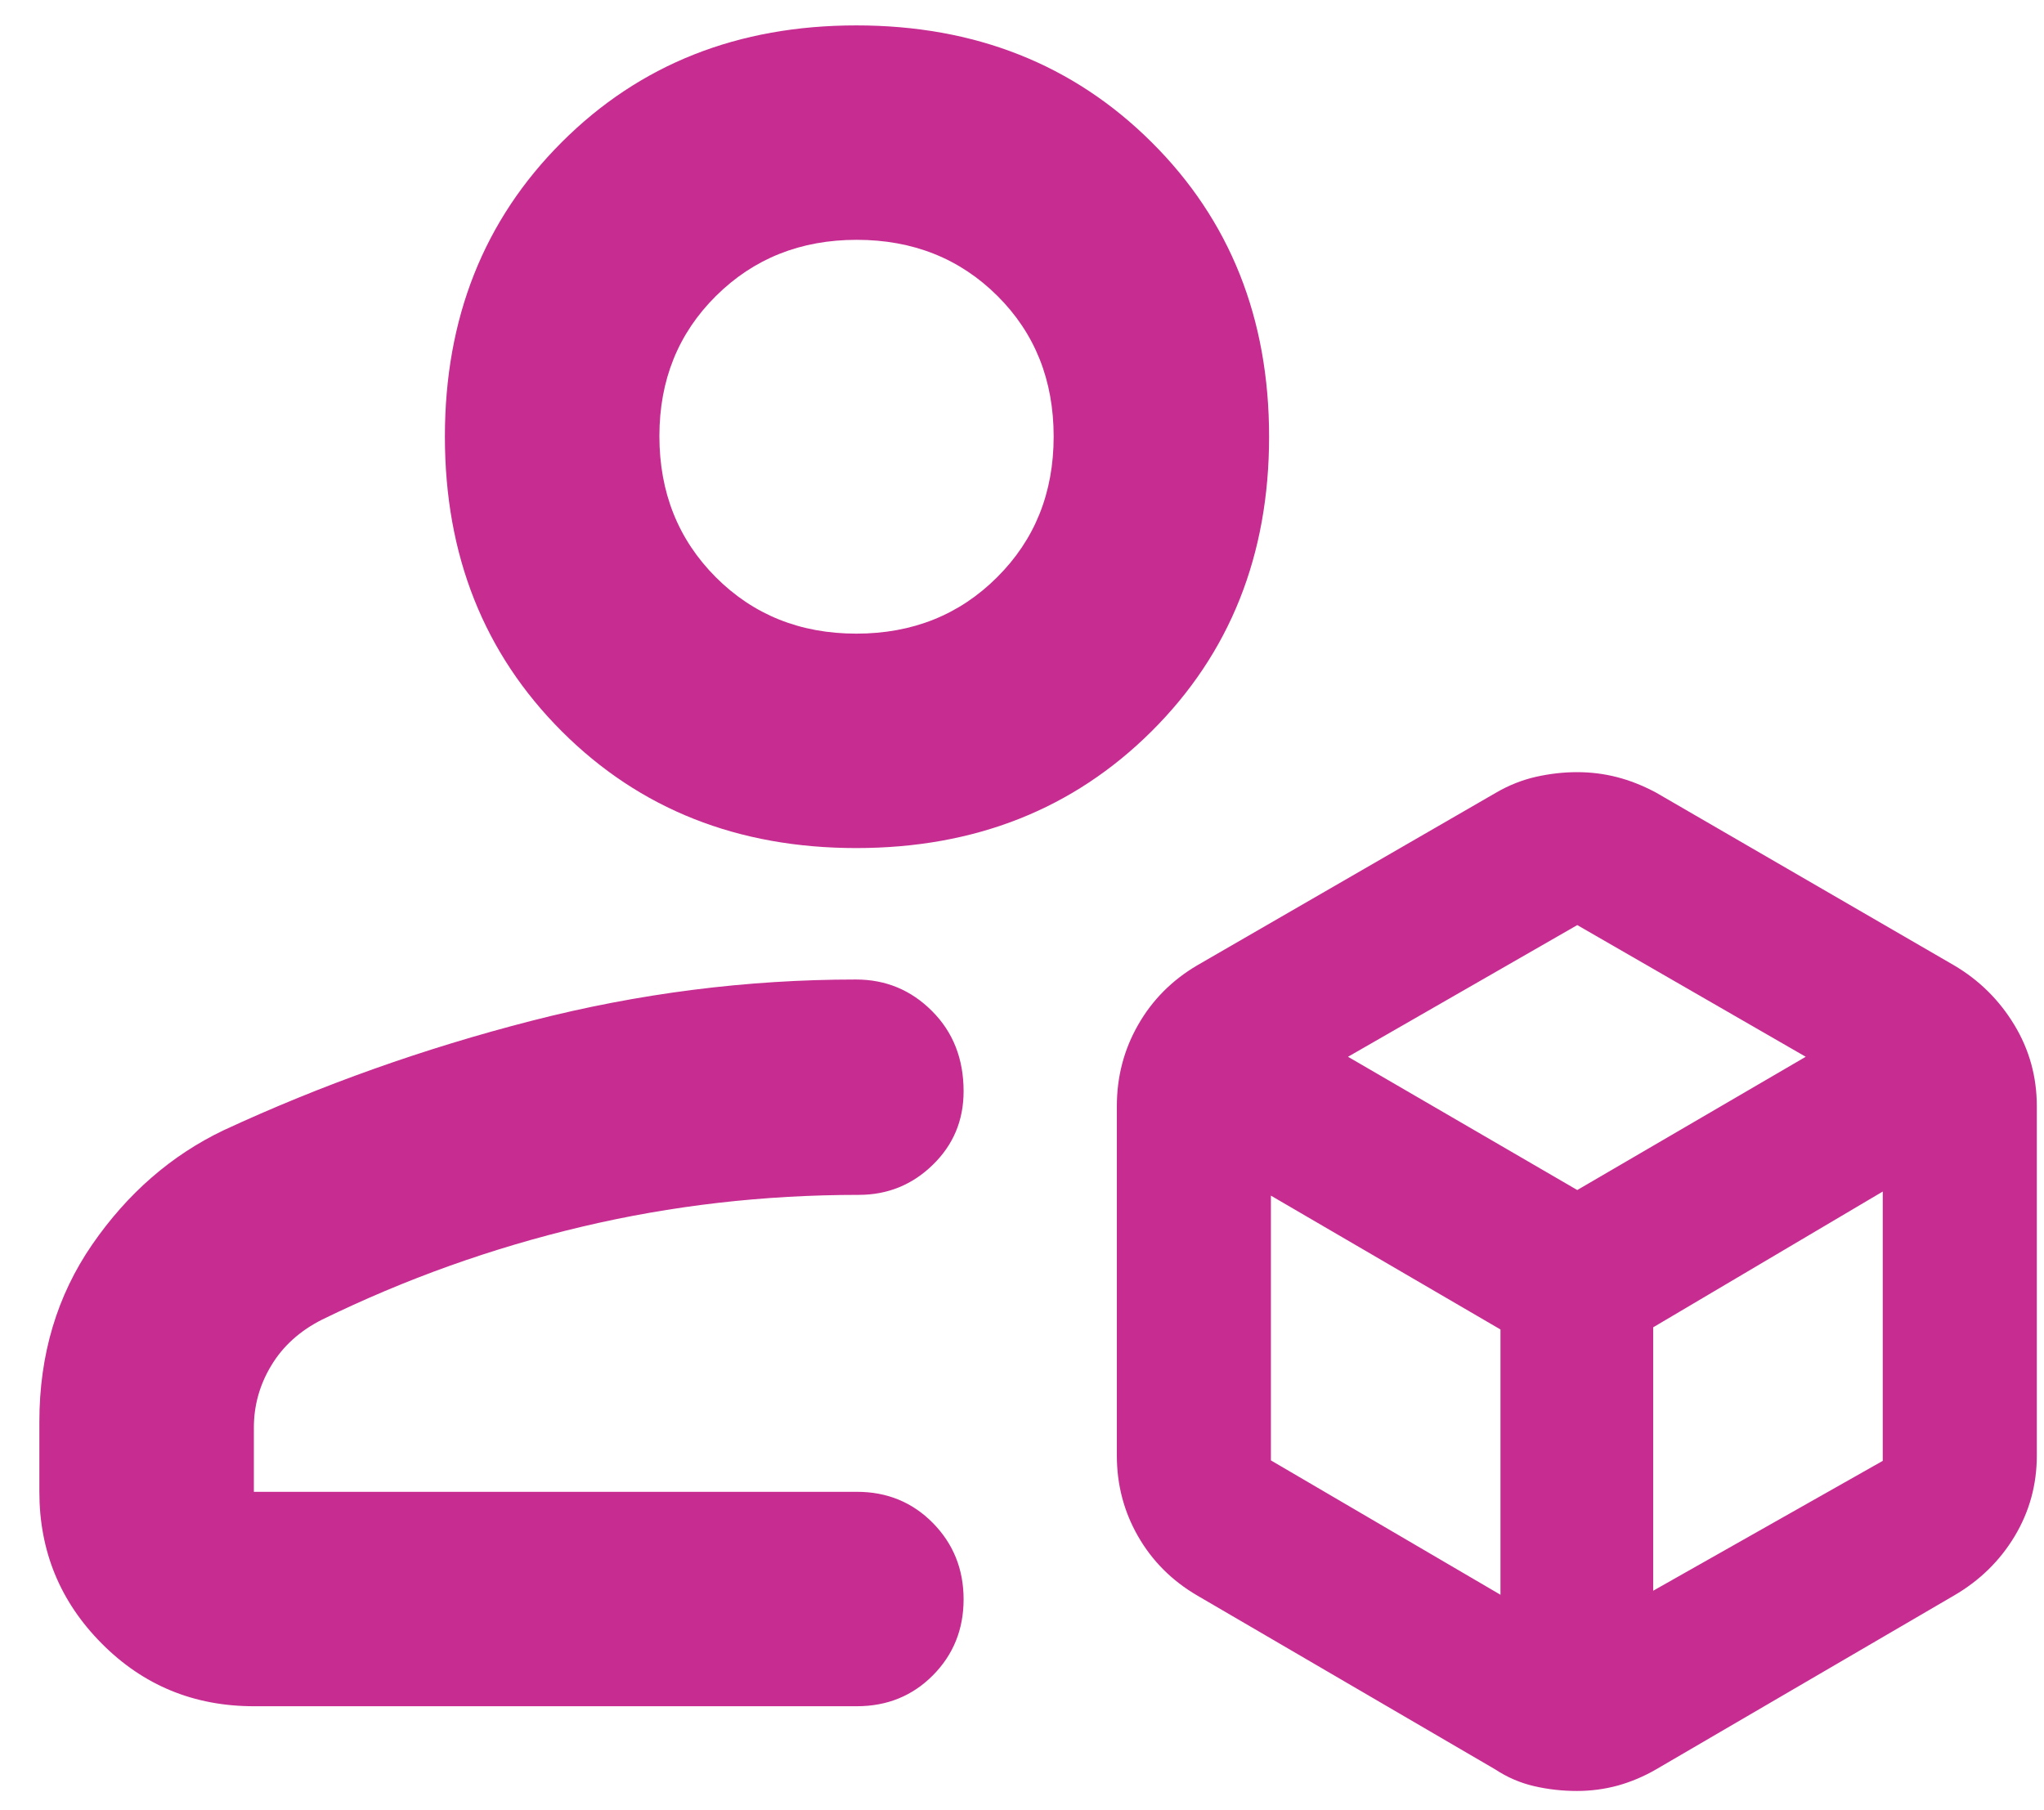 <svg width="35" height="31" viewBox="0 0 35 31" fill="none" xmlns="http://www.w3.org/2000/svg">
<path d="M0.674 25.547V24.347C0.674 23.199 0.976 22.187 1.58 21.311C2.185 20.435 2.934 19.784 3.828 19.356C5.506 18.578 7.262 17.954 9.098 17.482C10.934 17.01 12.787 16.774 14.657 16.774C15.166 16.774 15.601 16.954 15.96 17.315C16.32 17.675 16.5 18.133 16.5 18.688C16.5 19.186 16.324 19.606 15.972 19.948C15.62 20.291 15.198 20.462 14.704 20.462C13.077 20.462 11.496 20.644 9.961 21.008C8.425 21.371 6.943 21.901 5.515 22.598C5.135 22.79 4.845 23.052 4.646 23.383C4.446 23.713 4.347 24.069 4.347 24.448V25.547H14.671C15.189 25.547 15.623 25.725 15.974 26.081C16.324 26.437 16.5 26.873 16.5 27.388C16.5 27.903 16.324 28.337 15.974 28.69C15.623 29.043 15.189 29.219 14.671 29.219H4.347C3.321 29.219 2.452 28.861 1.741 28.144C1.029 27.427 0.674 26.562 0.674 25.547ZM27.001 30.67C26.753 30.67 26.51 30.643 26.271 30.588C26.033 30.533 25.81 30.437 25.602 30.3L20.499 27.322C20.067 27.069 19.73 26.732 19.488 26.31C19.245 25.887 19.124 25.426 19.124 24.926V18.944C19.124 18.44 19.245 17.976 19.488 17.551C19.73 17.126 20.067 16.787 20.499 16.532L25.625 13.57C25.839 13.446 26.064 13.357 26.3 13.303C26.537 13.25 26.772 13.223 27.005 13.223C27.239 13.223 27.466 13.251 27.687 13.308C27.907 13.364 28.129 13.452 28.353 13.571L33.461 16.532C33.89 16.785 34.233 17.124 34.491 17.55C34.749 17.975 34.877 18.44 34.877 18.944V24.926C34.877 25.425 34.751 25.885 34.498 26.307C34.245 26.728 33.899 27.067 33.461 27.322L28.358 30.3C28.146 30.423 27.926 30.515 27.7 30.578C27.475 30.639 27.242 30.67 27.001 30.67ZM14.663 14.523C12.634 14.523 10.953 13.857 9.619 12.523C8.285 11.189 7.618 9.507 7.618 7.478C7.618 5.449 8.285 3.768 9.619 2.435C10.953 1.101 12.634 0.435 14.663 0.435C16.692 0.435 18.378 1.101 19.719 2.435C21.06 3.768 21.731 5.449 21.731 7.478C21.731 9.507 21.06 11.189 19.719 12.523C18.378 13.857 16.692 14.523 14.663 14.523ZM14.663 10.851C15.625 10.851 16.429 10.529 17.074 9.885C17.72 9.242 18.042 8.439 18.042 7.476C18.042 6.509 17.721 5.706 17.078 5.066C16.435 4.427 15.632 4.107 14.67 4.107C13.708 4.107 12.905 4.428 12.259 5.069C11.614 5.709 11.291 6.509 11.291 7.468C11.291 8.433 11.613 9.238 12.255 9.883C12.899 10.528 13.701 10.851 14.663 10.851ZM23.082 18.097L27.008 20.379L30.92 18.097L27.008 15.842L23.082 18.097ZM28.308 27.241L32.239 25.017V20.405L28.308 22.73V27.241ZM21.762 25.009L25.693 27.31V22.767L21.762 20.475V25.009Z" fill="#C72C91"/>
</svg>
